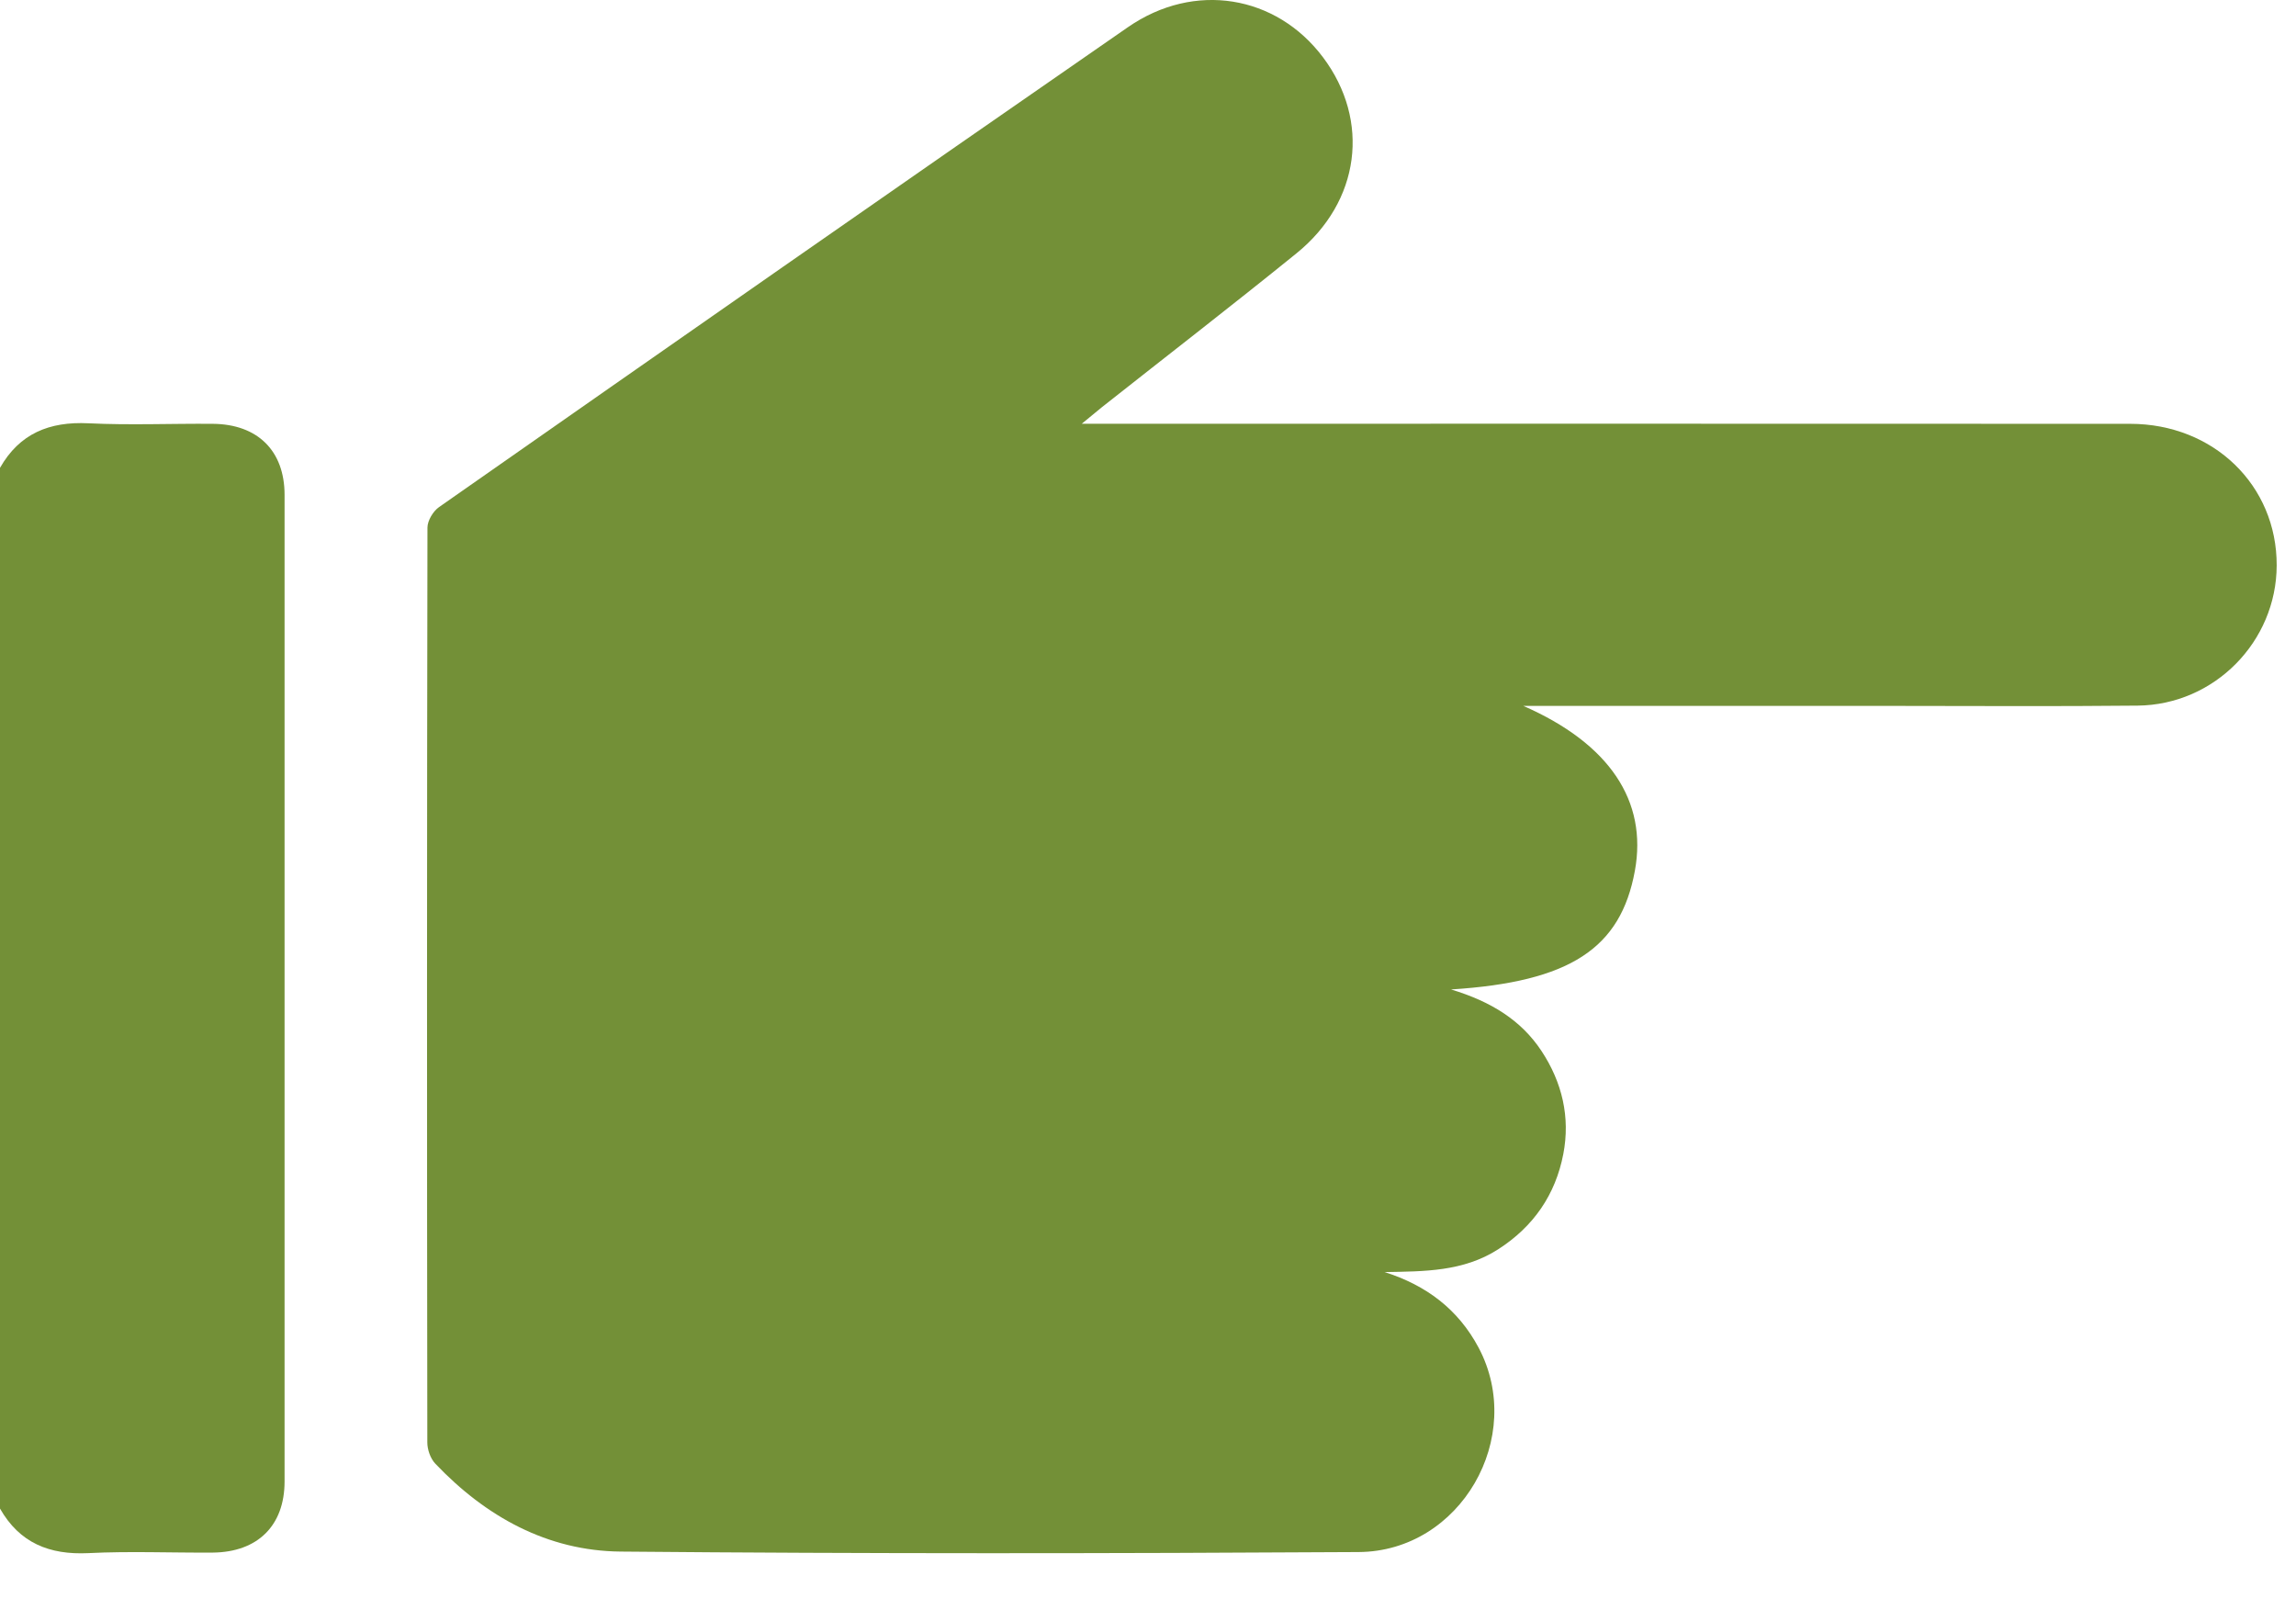 <svg width="34" height="24" viewBox="0 0 34 24" fill="none" xmlns="http://www.w3.org/2000/svg">
<path d="M0 6.928C0.289 6.42 0.73 6.24 1.309 6.268C1.921 6.298 2.536 6.271 3.15 6.276C3.816 6.281 4.214 6.676 4.214 7.328C4.214 12.198 4.214 17.068 4.214 21.938C4.214 22.591 3.816 22.985 3.15 22.991C2.536 22.995 1.921 22.968 1.309 22.999C0.73 23.027 0.289 22.847 0 22.339L0 6.928Z" fill="#739037"/>
<path d="M16.018 6.275H16.468C21.493 6.275 26.519 6.273 31.544 6.276C32.781 6.276 33.718 7.189 33.714 8.373C33.711 9.5 32.793 10.437 31.656 10.449C30.417 10.462 29.177 10.453 27.936 10.453C26.268 10.453 24.601 10.453 22.933 10.453C22.829 10.453 22.726 10.453 22.558 10.453C23.837 11.013 24.398 11.864 24.21 12.894C24 14.044 23.252 14.54 21.488 14.652C22.078 14.831 22.523 15.104 22.827 15.563C23.133 16.027 23.255 16.543 23.15 17.089C23.034 17.691 22.709 18.165 22.182 18.502C21.667 18.831 21.091 18.827 20.504 18.837C21.121 19.033 21.593 19.388 21.895 19.955C22.599 21.279 21.63 22.974 20.119 22.983C16.477 23.005 12.834 23.009 9.191 22.976C8.106 22.966 7.192 22.458 6.447 21.675C6.374 21.599 6.328 21.466 6.328 21.36C6.322 16.844 6.322 12.329 6.33 7.813C6.33 7.71 6.414 7.569 6.503 7.508C9.898 5.133 13.295 2.761 16.702 0.403C17.687 -0.279 18.9 -0.073 19.592 0.849C20.296 1.787 20.144 2.986 19.198 3.752C18.247 4.522 17.278 5.271 16.317 6.03C16.242 6.09 16.167 6.153 16.019 6.275H16.018Z" fill="#739037"/>
</svg>
